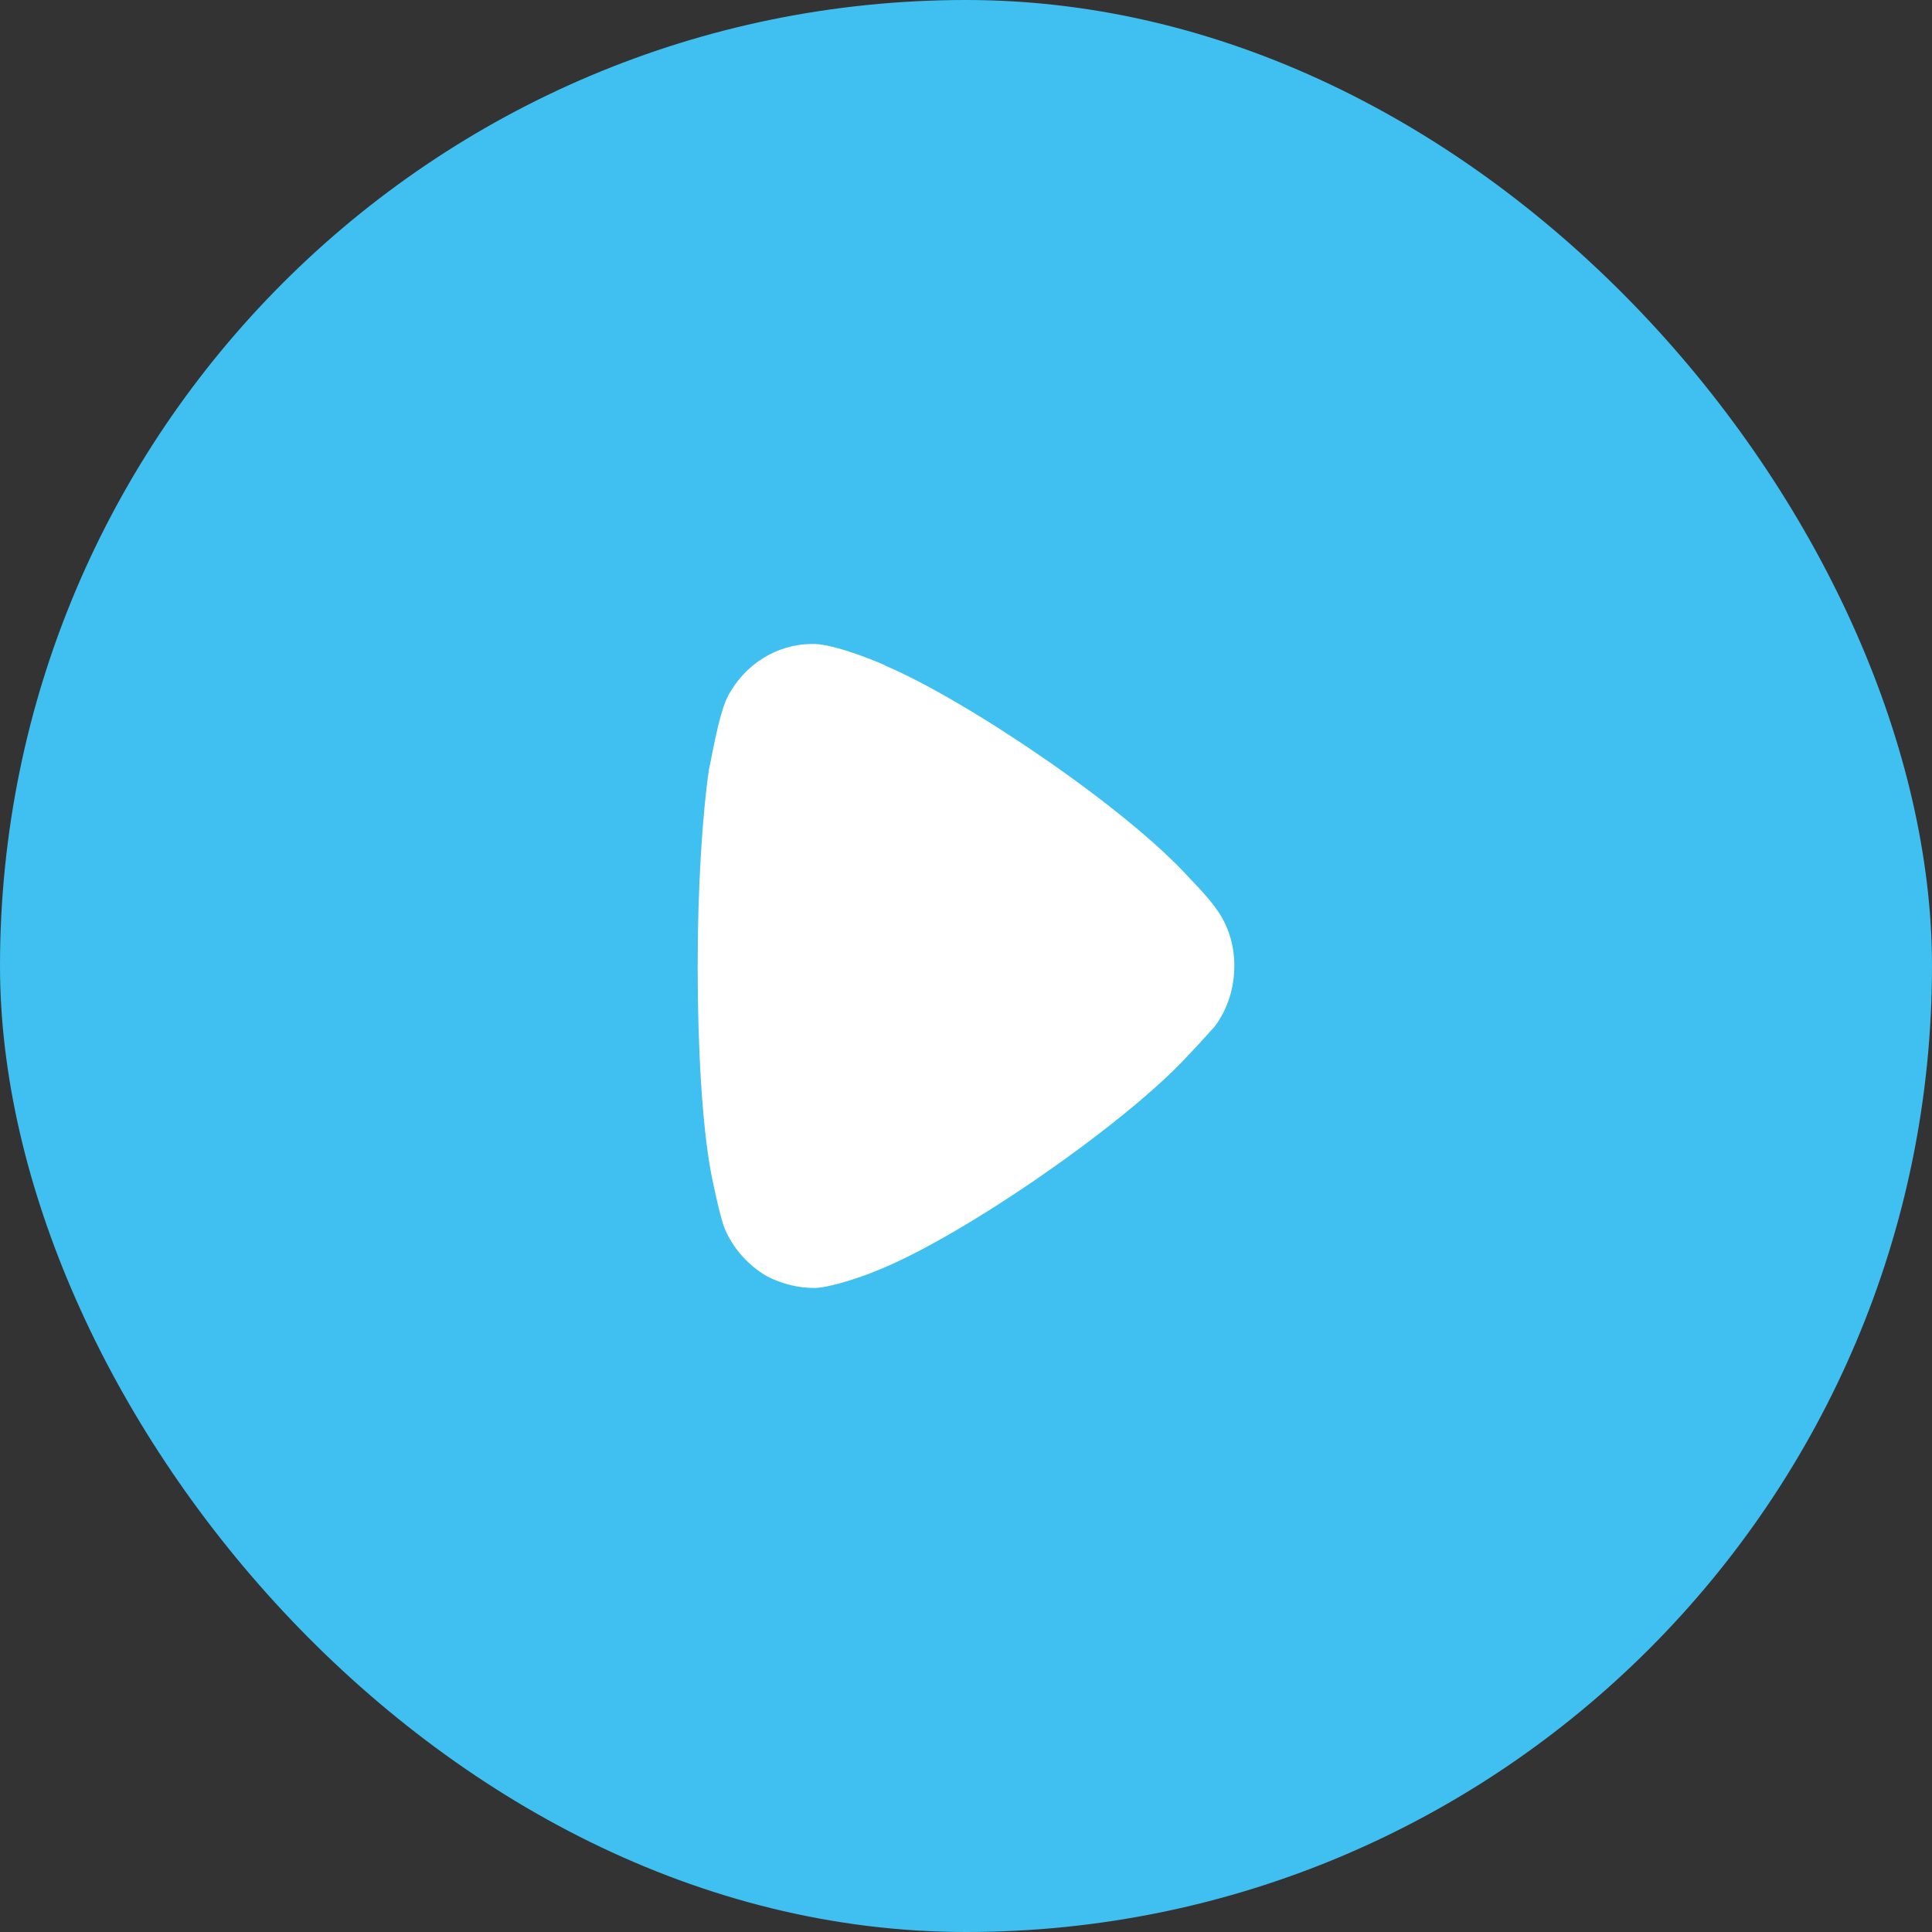 <svg width="36" height="36" viewBox="0 0 36 36" fill="none" xmlns="http://www.w3.org/2000/svg">
<rect x="0" y="0" width="36" height="36" fill="#333333" stroke="none"/>
<rect width="36" height="36" rx="18" fill="#40C0F0"/>
<path d="M22.631 19.131C22.574 19.189 22.361 19.437 22.162 19.641C20.997 20.924 17.958 23.024 16.367 23.665C16.125 23.768 15.514 23.986 15.188 24C14.875 24 14.577 23.928 14.293 23.782C13.938 23.578 13.654 23.257 13.498 22.878C13.398 22.615 13.242 21.828 13.242 21.814C13.086 20.953 13 19.554 13 18.008C13 16.535 13.086 15.193 13.213 14.319C13.228 14.305 13.384 13.327 13.554 12.992C13.867 12.38 14.478 12 15.132 12H15.188C15.614 12.015 16.509 12.395 16.509 12.409C18.014 13.051 20.983 15.048 22.177 16.375C22.177 16.375 22.513 16.716 22.659 16.929C22.887 17.235 23 17.614 23 17.993C23 18.416 22.872 18.81 22.631 19.131Z" fill="white"/>
</svg>
